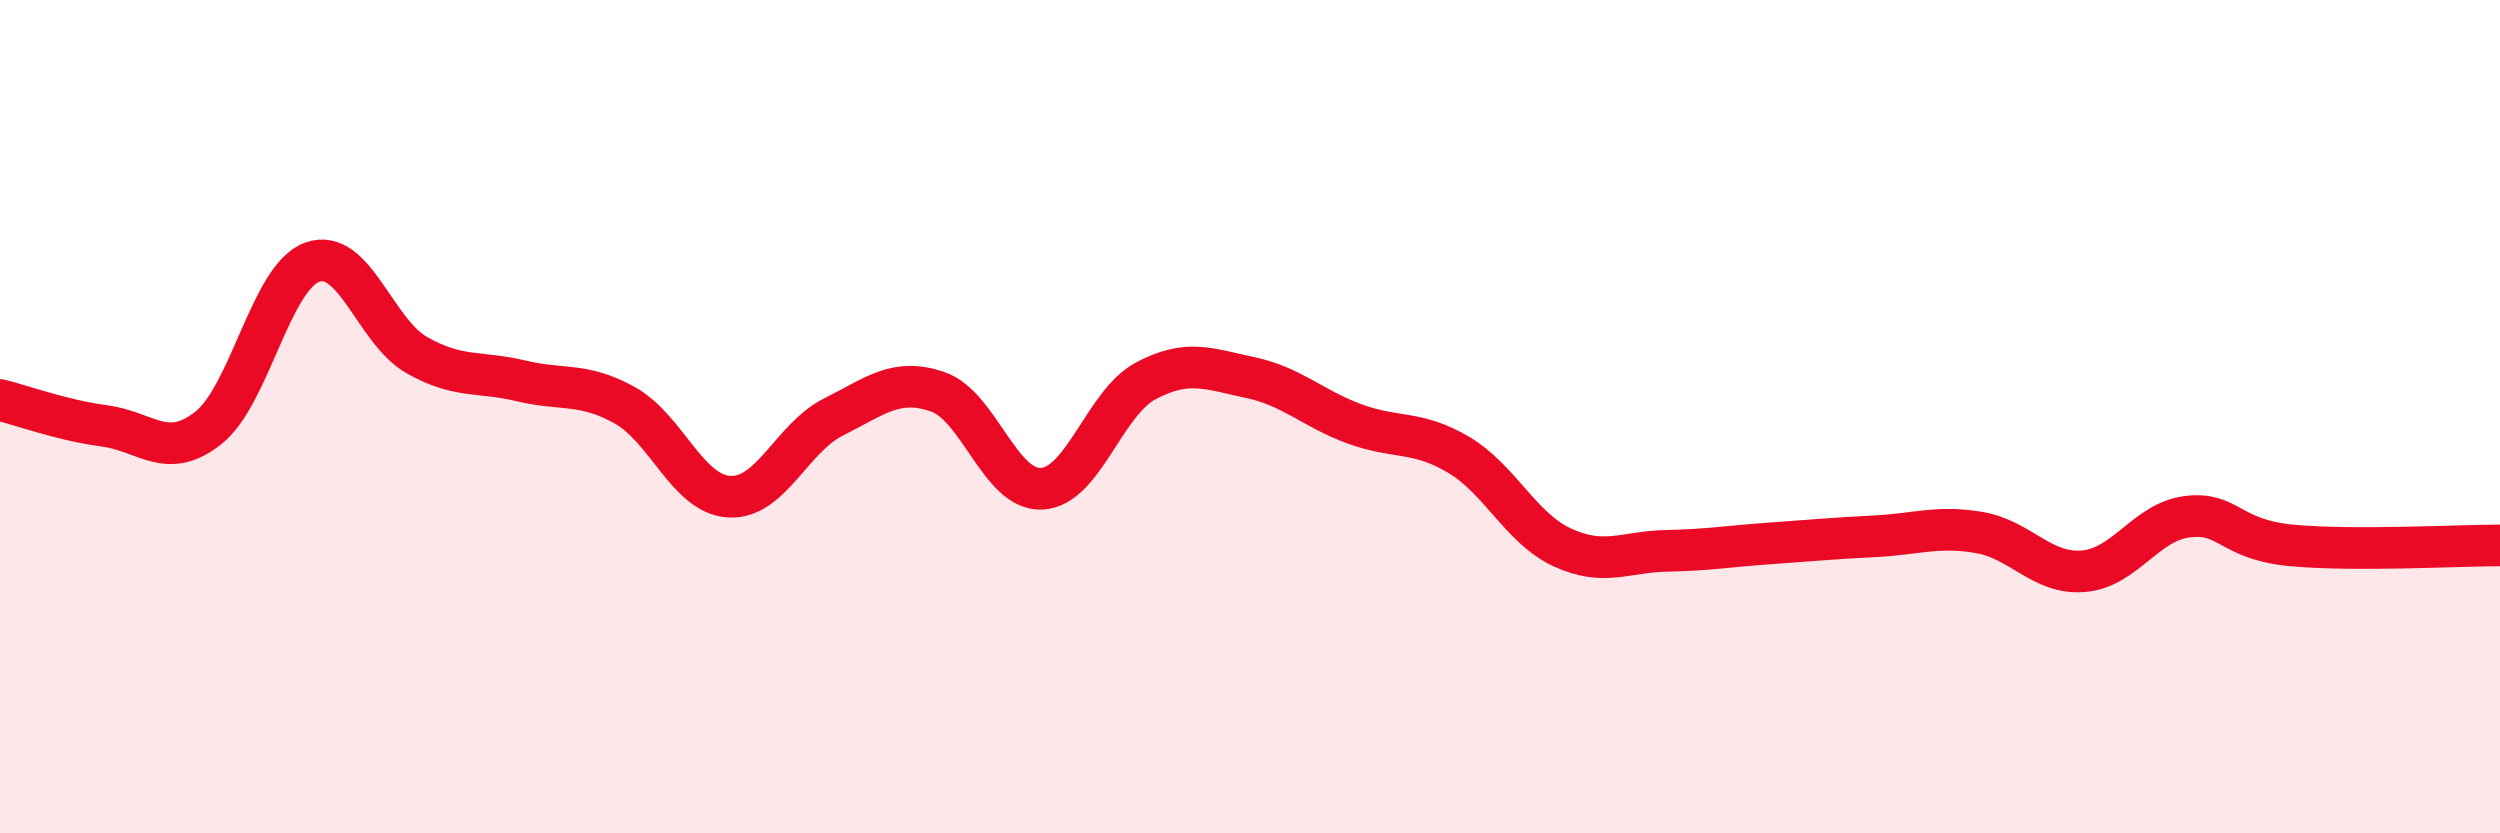 
    <svg width="60" height="20" viewBox="0 0 60 20" xmlns="http://www.w3.org/2000/svg">
      <path
        d="M 0,9.6 C 0.5,9.72 1.5,10.09 2.5,10.22 C 3.5,10.35 4,11.06 5,10.27 C 6,9.48 6.5,6.64 7.5,6.29 C 8.5,5.94 9,7.95 10,8.52 C 11,9.09 11.5,8.9 12.5,9.14 C 13.5,9.38 14,9.17 15,9.73 C 16,10.29 16.5,11.86 17.5,11.92 C 18.5,11.98 19,10.51 20,10.01 C 21,9.51 21.5,9.06 22.5,9.4 C 23.5,9.74 24,11.78 25,11.73 C 26,11.68 26.5,9.67 27.5,9.14 C 28.5,8.61 29,8.85 30,9.06 C 31,9.27 31.5,9.8 32.5,10.17 C 33.5,10.54 34,10.32 35,10.91 C 36,11.5 36.5,12.68 37.5,13.14 C 38.5,13.6 39,13.24 40,13.22 C 41,13.2 41.5,13.11 42.5,13.04 C 43.5,12.97 44,12.92 45,12.87 C 46,12.82 46.5,12.61 47.5,12.78 C 48.5,12.95 49,13.79 50,13.71 C 51,13.63 51.5,12.52 52.5,12.4 C 53.5,12.28 53.5,12.95 55,13.09 C 56.5,13.23 59,13.09 60,13.09L60 20L0 20Z"
        fill="#EB0A25"
        opacity="0.1"
        stroke-linecap="round"
        stroke-linejoin="round"
      />
      <path
        d="M 0,9.6 C 0.5,9.72 1.5,10.09 2.5,10.22 C 3.5,10.35 4,11.06 5,10.27 C 6,9.48 6.5,6.64 7.5,6.29 C 8.5,5.94 9,7.95 10,8.52 C 11,9.09 11.5,8.9 12.5,9.14 C 13.5,9.38 14,9.17 15,9.73 C 16,10.29 16.5,11.86 17.5,11.92 C 18.5,11.98 19,10.51 20,10.01 C 21,9.51 21.5,9.06 22.5,9.4 C 23.5,9.74 24,11.78 25,11.73 C 26,11.68 26.5,9.67 27.5,9.14 C 28.5,8.61 29,8.85 30,9.06 C 31,9.27 31.5,9.8 32.5,10.17 C 33.5,10.54 34,10.32 35,10.91 C 36,11.5 36.5,12.68 37.5,13.14 C 38.5,13.6 39,13.24 40,13.22 C 41,13.2 41.5,13.11 42.5,13.04 C 43.5,12.97 44,12.92 45,12.87 C 46,12.82 46.5,12.61 47.5,12.78 C 48.5,12.95 49,13.79 50,13.71 C 51,13.63 51.5,12.52 52.5,12.4 C 53.5,12.28 53.5,12.95 55,13.09 C 56.5,13.23 59,13.09 60,13.09"
        stroke="#EB0A25"
        stroke-width="1"
        fill="none"
        stroke-linecap="round"
        stroke-linejoin="round"
      />
    </svg>
  